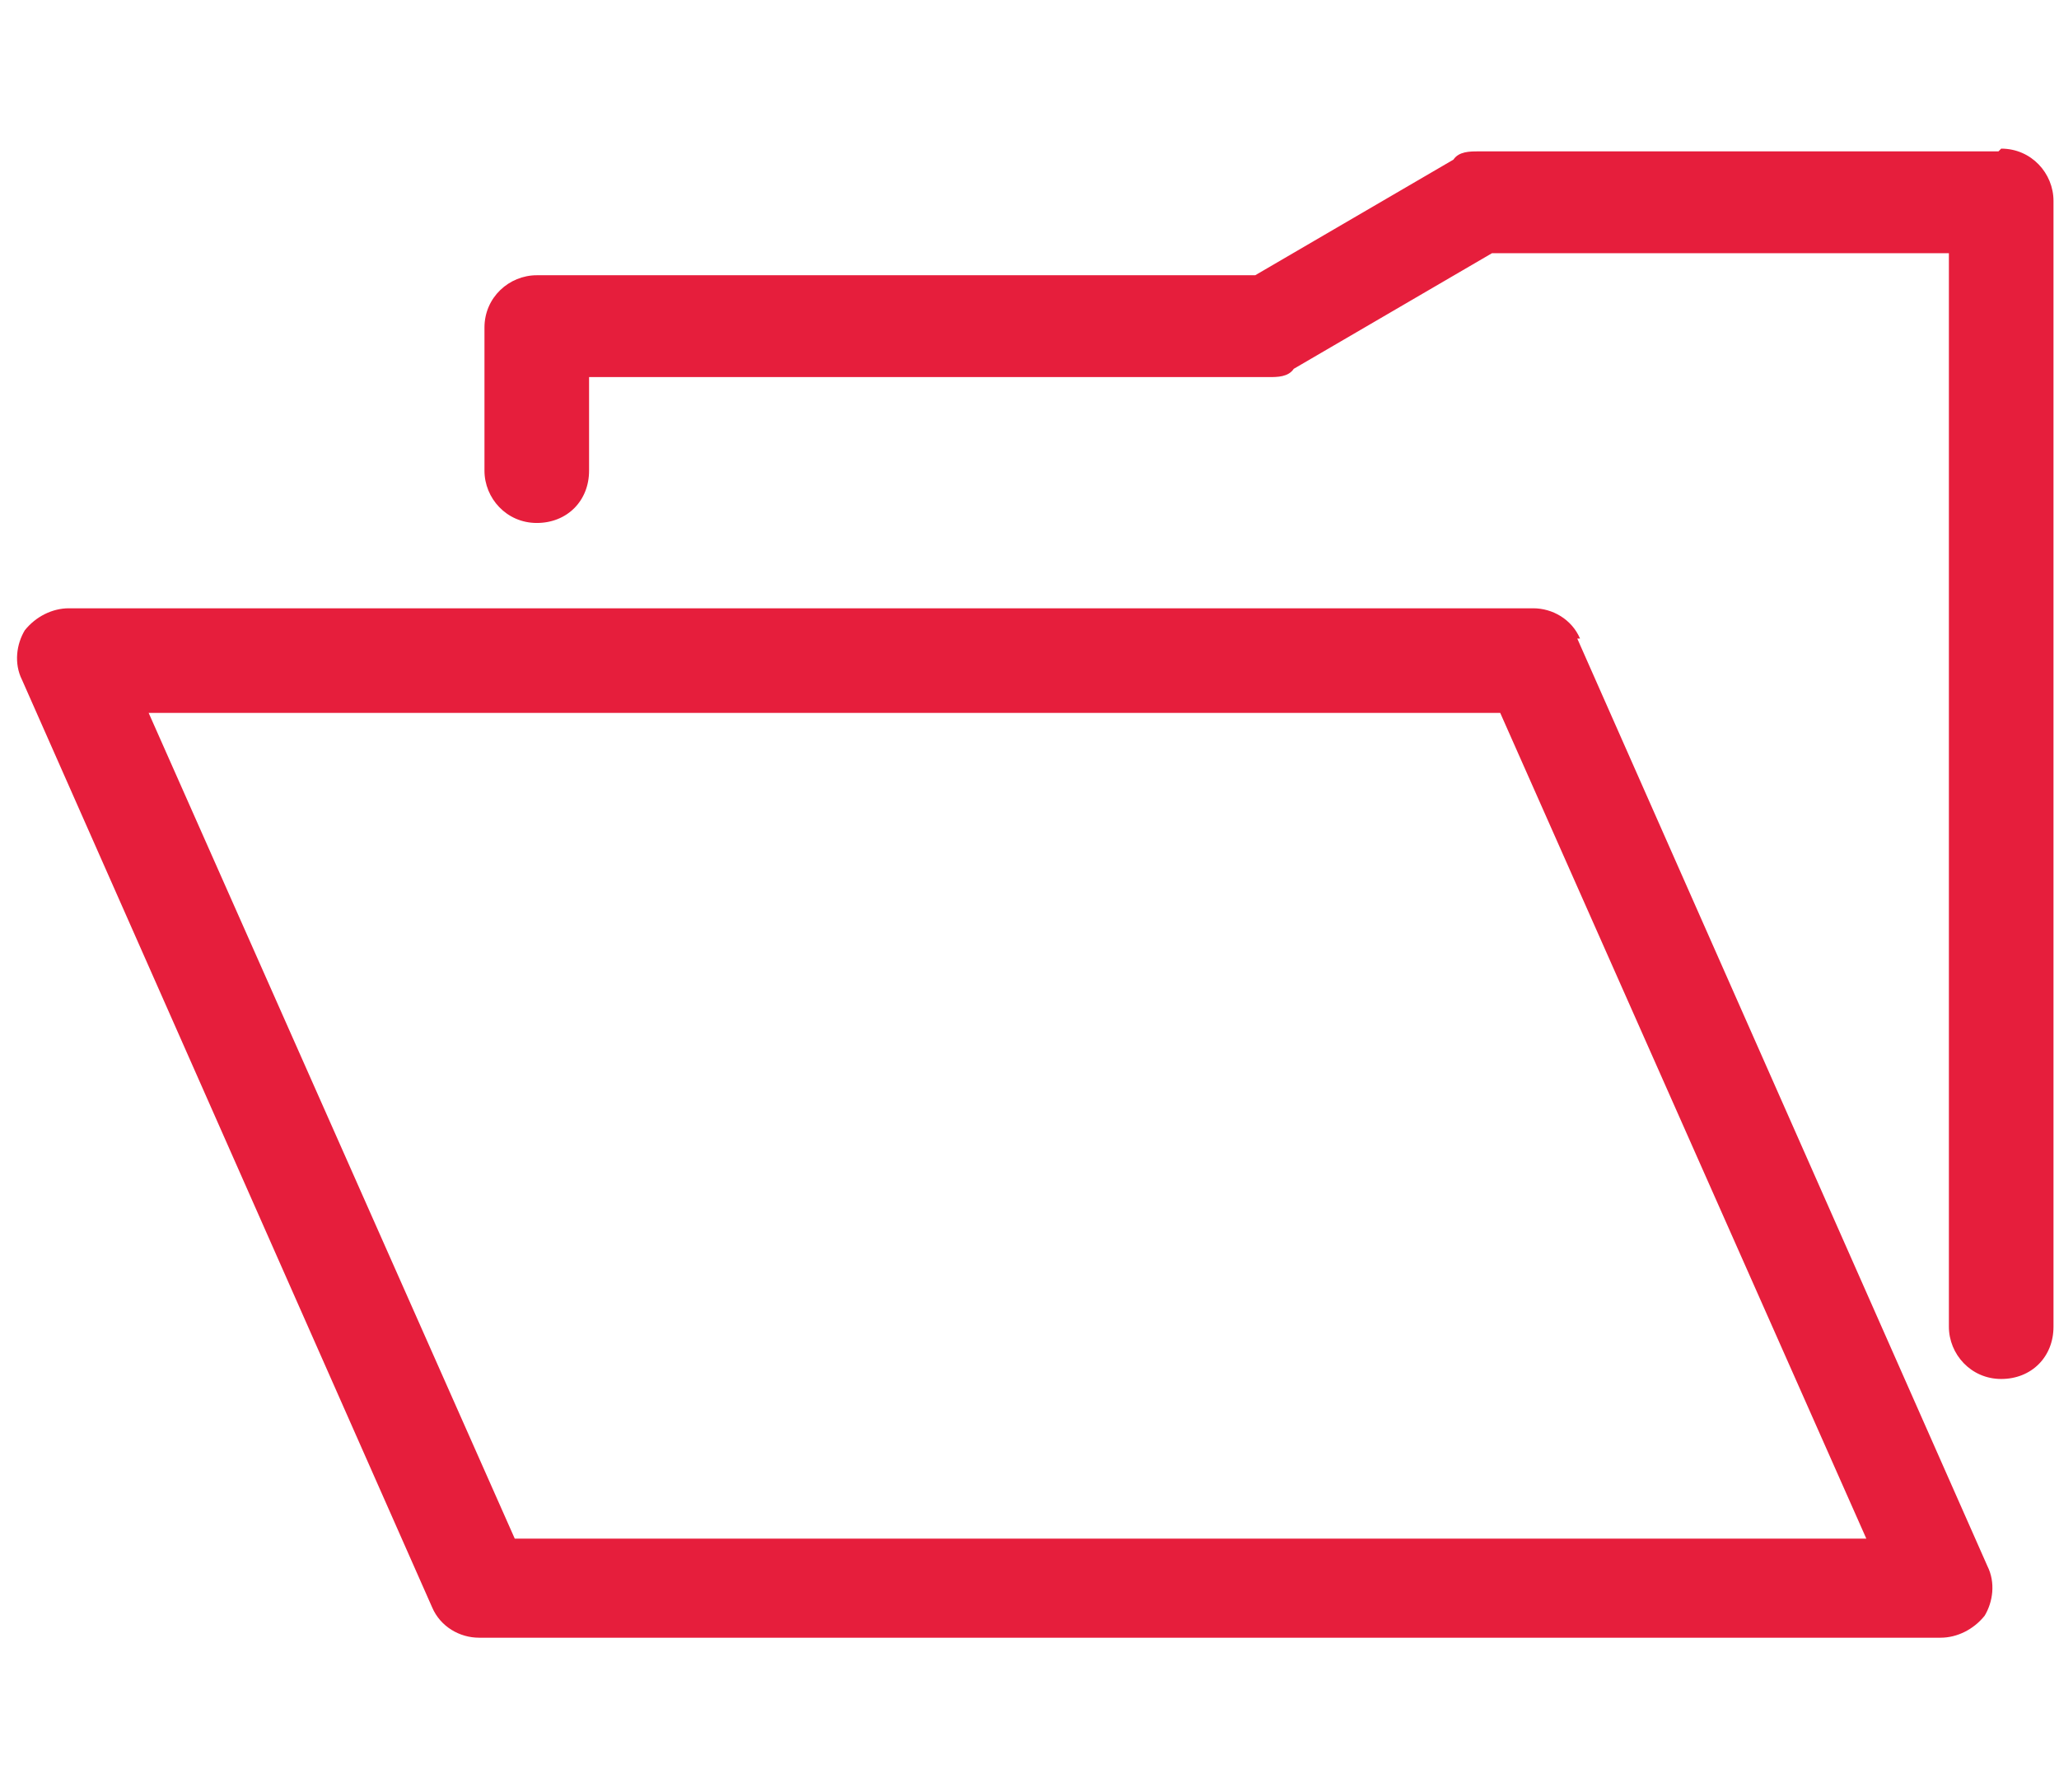 <svg xmlns="http://www.w3.org/2000/svg" id="Calque_2" viewBox="0 0 74.8 65.1"><defs><style>      .st0 {        fill: #e61e3c;      }    </style></defs><path class="st0" d="M72.6,5.5h-18.9c-.3,0-.7,0-.9.3l-7.2,4.2h-26.1c-1,0-1.9.8-1.9,1.9v5.2c0,1,.8,1.9,1.9,1.9s1.9-.8,1.9-1.9v-3.4h24.7c.3,0,.7,0,.9-.3l7.2-4.2h16.6v39c0,1,.8,1.9,1.9,1.9s1.9-.8,1.9-1.9V7.3c0-1-.8-1.9-1.9-1.9Z"></path><path class="st0" d="M57.4,23.2c-.3-.7-1-1.1-1.7-1.1H2.5c-.6,0-1.2.3-1.6.8-.3.5-.4,1.2-.1,1.8l14.9,33.7c.3.7,1,1.1,1.7,1.1h53.1c.6,0,1.2-.3,1.6-.8.3-.5.4-1.2.1-1.8l-14.9-33.7ZM67.7,55.9H18.7L5.4,25.9h49.1l13.3,30Z"></path></svg>